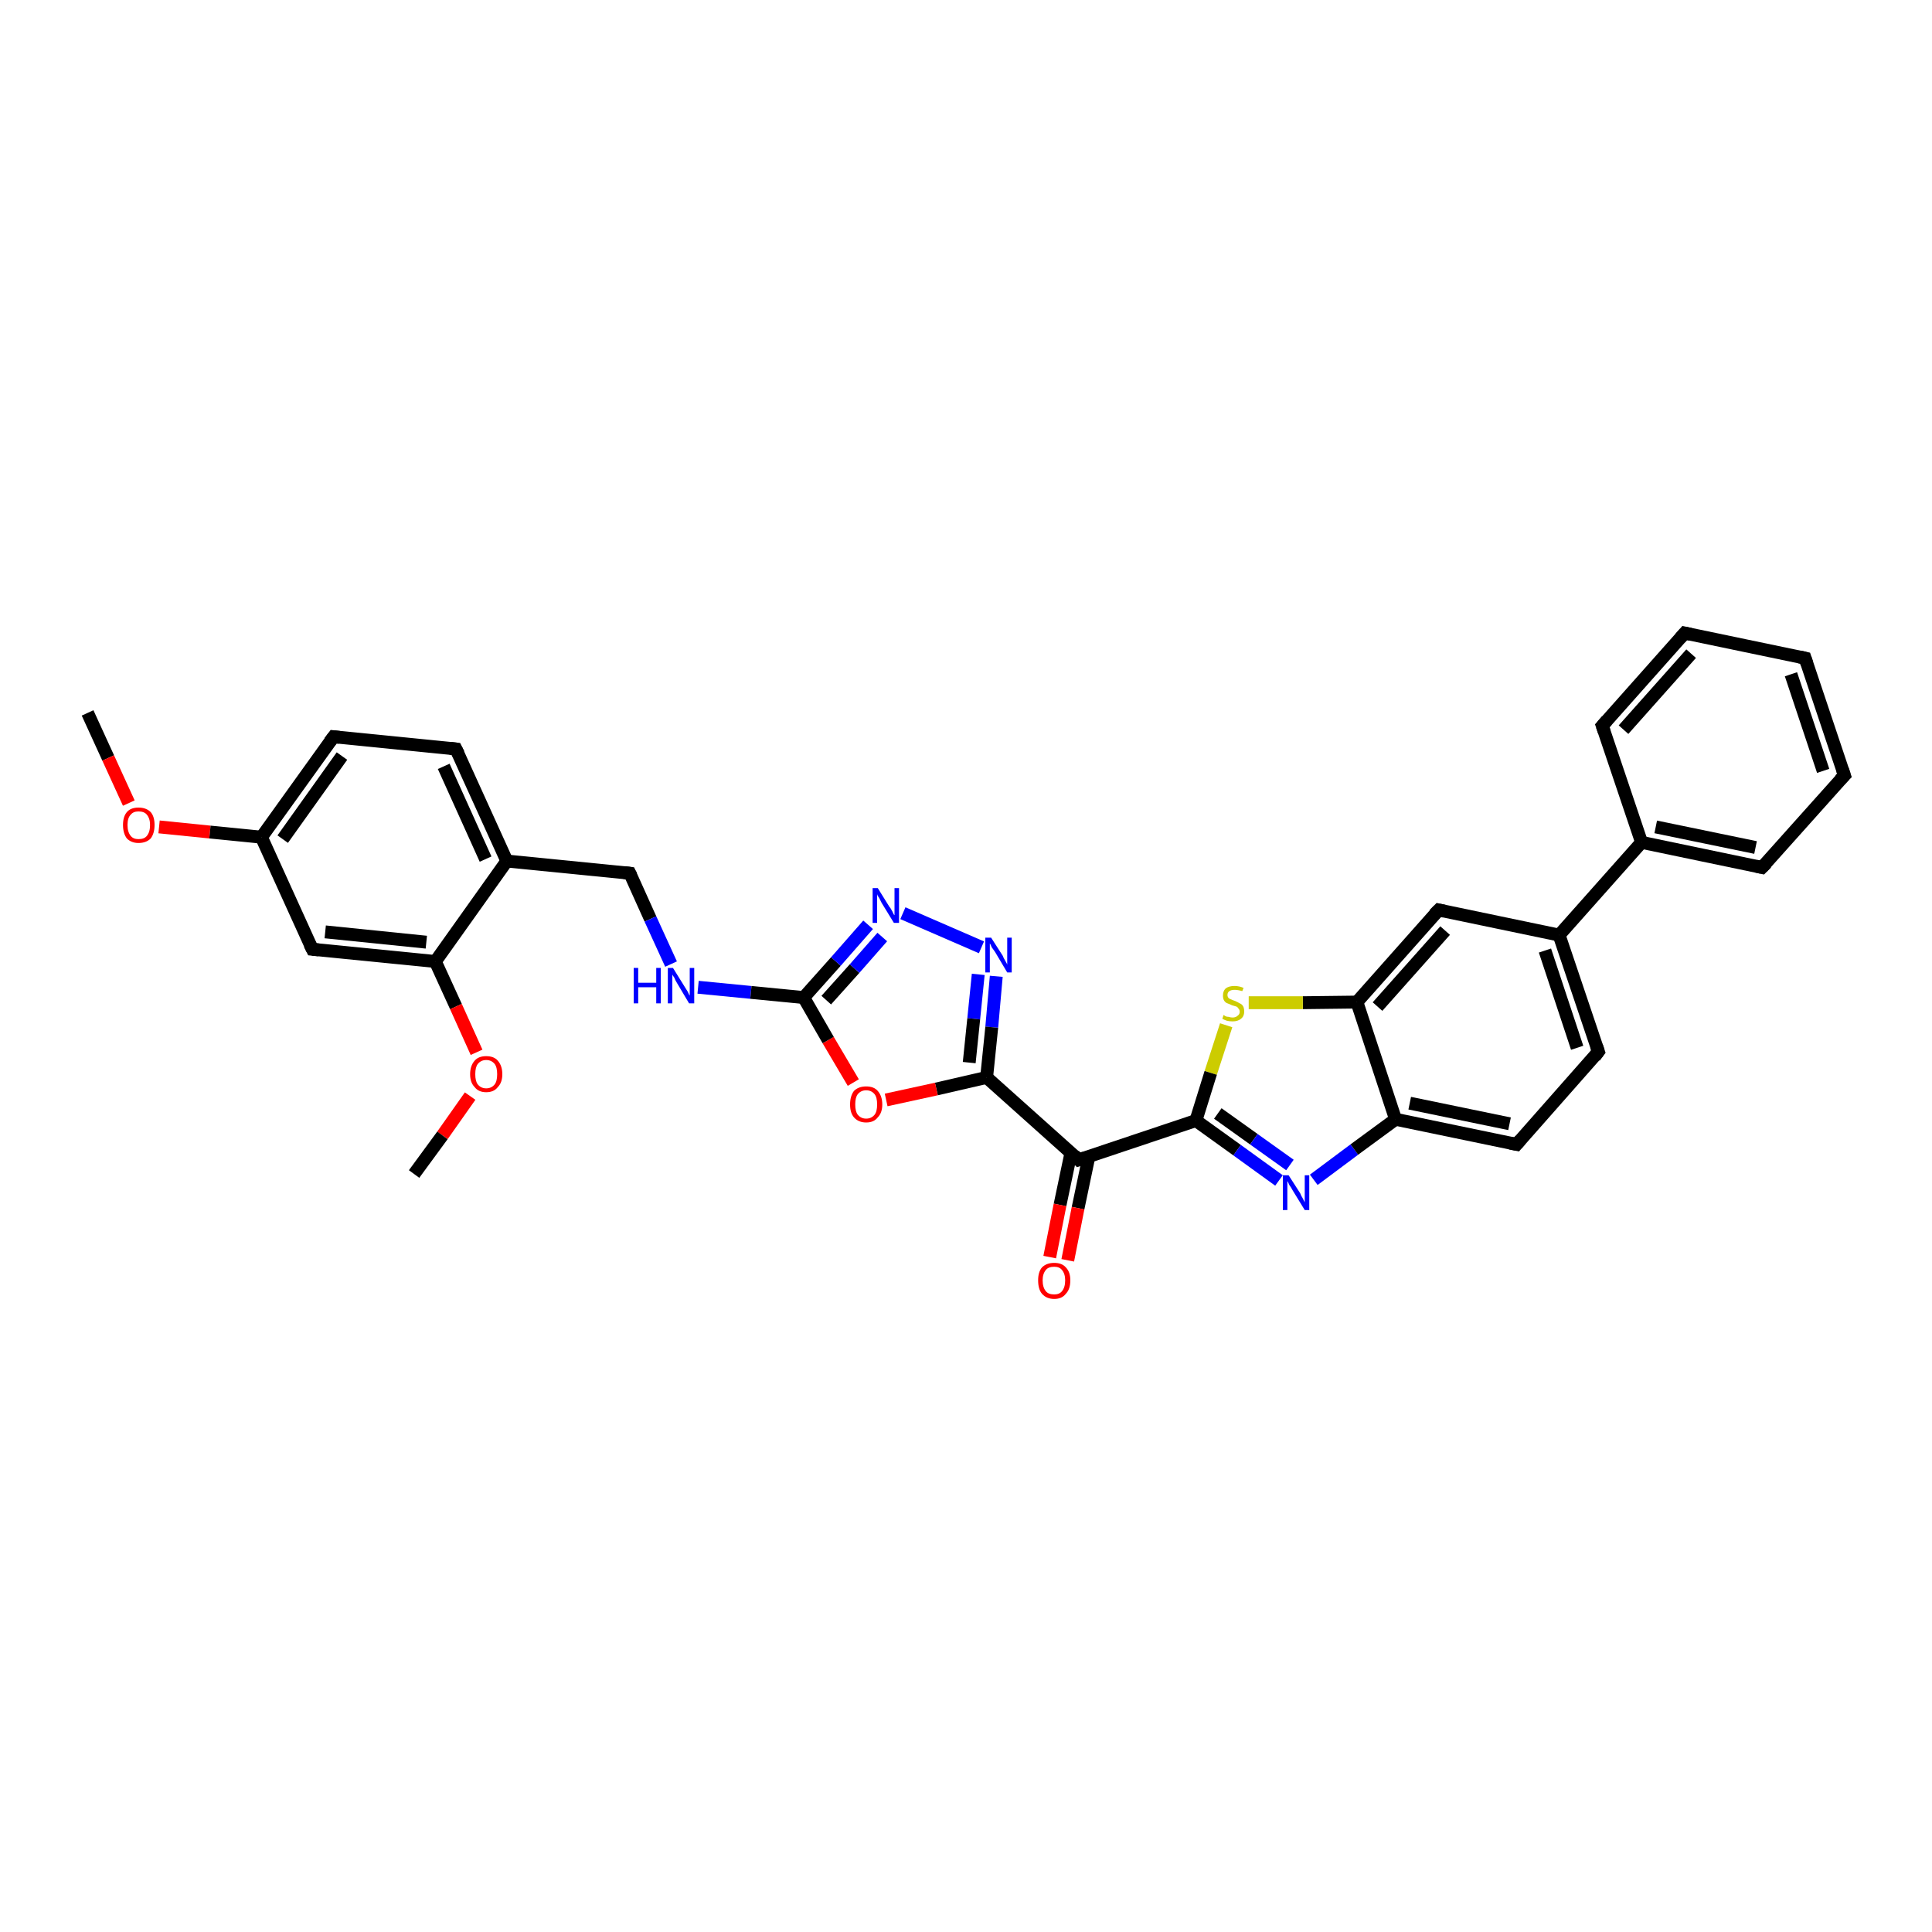 <?xml version='1.0' encoding='iso-8859-1'?>
<svg version='1.1' baseProfile='full'
              xmlns='http://www.w3.org/2000/svg'
                      xmlns:rdkit='http://www.rdkit.org/xml'
                      xmlns:xlink='http://www.w3.org/1999/xlink'
                  xml:space='preserve'
width='300px' height='300px' viewBox='0 0 300 300'>
<!-- END OF HEADER -->
<rect style='opacity:1.0;fill:#FFFFFF;stroke:none' width='300.0' height='300.0' x='0.0' y='0.0'> </rect>
<path class='bond-0 atom-0 atom-1' d='M 13.6,110.7 L 16.8,117.7' style='fill:none;fill-rule:evenodd;stroke:#000000;stroke-width:2.0px;stroke-linecap:butt;stroke-linejoin:miter;stroke-opacity:1' />
<path class='bond-0 atom-0 atom-1' d='M 16.8,117.7 L 20.0,124.7' style='fill:none;fill-rule:evenodd;stroke:#FF0000;stroke-width:2.0px;stroke-linecap:butt;stroke-linejoin:miter;stroke-opacity:1' />
<path class='bond-1 atom-1 atom-2' d='M 24.7,128.4 L 32.6,129.2' style='fill:none;fill-rule:evenodd;stroke:#FF0000;stroke-width:2.0px;stroke-linecap:butt;stroke-linejoin:miter;stroke-opacity:1' />
<path class='bond-1 atom-1 atom-2' d='M 32.6,129.2 L 40.6,130.0' style='fill:none;fill-rule:evenodd;stroke:#000000;stroke-width:2.0px;stroke-linecap:butt;stroke-linejoin:miter;stroke-opacity:1' />
<path class='bond-2 atom-2 atom-3' d='M 40.6,130.0 L 51.8,114.4' style='fill:none;fill-rule:evenodd;stroke:#000000;stroke-width:2.0px;stroke-linecap:butt;stroke-linejoin:miter;stroke-opacity:1' />
<path class='bond-2 atom-2 atom-3' d='M 43.9,130.3 L 53.1,117.4' style='fill:none;fill-rule:evenodd;stroke:#000000;stroke-width:2.0px;stroke-linecap:butt;stroke-linejoin:miter;stroke-opacity:1' />
<path class='bond-3 atom-3 atom-4' d='M 51.8,114.4 L 70.8,116.3' style='fill:none;fill-rule:evenodd;stroke:#000000;stroke-width:2.0px;stroke-linecap:butt;stroke-linejoin:miter;stroke-opacity:1' />
<path class='bond-4 atom-4 atom-5' d='M 70.8,116.3 L 78.7,133.7' style='fill:none;fill-rule:evenodd;stroke:#000000;stroke-width:2.0px;stroke-linecap:butt;stroke-linejoin:miter;stroke-opacity:1' />
<path class='bond-4 atom-4 atom-5' d='M 68.9,119.0 L 75.4,133.4' style='fill:none;fill-rule:evenodd;stroke:#000000;stroke-width:2.0px;stroke-linecap:butt;stroke-linejoin:miter;stroke-opacity:1' />
<path class='bond-5 atom-5 atom-6' d='M 78.7,133.7 L 97.8,135.6' style='fill:none;fill-rule:evenodd;stroke:#000000;stroke-width:2.0px;stroke-linecap:butt;stroke-linejoin:miter;stroke-opacity:1' />
<path class='bond-6 atom-6 atom-7' d='M 97.8,135.6 L 101.0,142.7' style='fill:none;fill-rule:evenodd;stroke:#000000;stroke-width:2.0px;stroke-linecap:butt;stroke-linejoin:miter;stroke-opacity:1' />
<path class='bond-6 atom-6 atom-7' d='M 101.0,142.7 L 104.2,149.7' style='fill:none;fill-rule:evenodd;stroke:#0000FF;stroke-width:2.0px;stroke-linecap:butt;stroke-linejoin:miter;stroke-opacity:1' />
<path class='bond-7 atom-7 atom-8' d='M 108.4,153.3 L 116.6,154.1' style='fill:none;fill-rule:evenodd;stroke:#0000FF;stroke-width:2.0px;stroke-linecap:butt;stroke-linejoin:miter;stroke-opacity:1' />
<path class='bond-7 atom-7 atom-8' d='M 116.6,154.1 L 124.8,154.9' style='fill:none;fill-rule:evenodd;stroke:#000000;stroke-width:2.0px;stroke-linecap:butt;stroke-linejoin:miter;stroke-opacity:1' />
<path class='bond-8 atom-8 atom-9' d='M 124.8,154.9 L 129.8,149.3' style='fill:none;fill-rule:evenodd;stroke:#000000;stroke-width:2.0px;stroke-linecap:butt;stroke-linejoin:miter;stroke-opacity:1' />
<path class='bond-8 atom-8 atom-9' d='M 129.8,149.3 L 134.8,143.6' style='fill:none;fill-rule:evenodd;stroke:#0000FF;stroke-width:2.0px;stroke-linecap:butt;stroke-linejoin:miter;stroke-opacity:1' />
<path class='bond-8 atom-8 atom-9' d='M 128.3,155.3 L 132.7,150.4' style='fill:none;fill-rule:evenodd;stroke:#000000;stroke-width:2.0px;stroke-linecap:butt;stroke-linejoin:miter;stroke-opacity:1' />
<path class='bond-8 atom-8 atom-9' d='M 132.7,150.4 L 137.0,145.5' style='fill:none;fill-rule:evenodd;stroke:#0000FF;stroke-width:2.0px;stroke-linecap:butt;stroke-linejoin:miter;stroke-opacity:1' />
<path class='bond-9 atom-9 atom-10' d='M 140.2,141.8 L 152.4,147.1' style='fill:none;fill-rule:evenodd;stroke:#0000FF;stroke-width:2.0px;stroke-linecap:butt;stroke-linejoin:miter;stroke-opacity:1' />
<path class='bond-10 atom-10 atom-11' d='M 154.7,151.6 L 154.0,159.5' style='fill:none;fill-rule:evenodd;stroke:#0000FF;stroke-width:2.0px;stroke-linecap:butt;stroke-linejoin:miter;stroke-opacity:1' />
<path class='bond-10 atom-10 atom-11' d='M 154.0,159.5 L 153.2,167.3' style='fill:none;fill-rule:evenodd;stroke:#000000;stroke-width:2.0px;stroke-linecap:butt;stroke-linejoin:miter;stroke-opacity:1' />
<path class='bond-10 atom-10 atom-11' d='M 151.9,151.3 L 151.2,158.2' style='fill:none;fill-rule:evenodd;stroke:#0000FF;stroke-width:2.0px;stroke-linecap:butt;stroke-linejoin:miter;stroke-opacity:1' />
<path class='bond-10 atom-10 atom-11' d='M 151.2,158.2 L 150.5,165.0' style='fill:none;fill-rule:evenodd;stroke:#000000;stroke-width:2.0px;stroke-linecap:butt;stroke-linejoin:miter;stroke-opacity:1' />
<path class='bond-11 atom-11 atom-12' d='M 153.2,167.3 L 145.4,169.1' style='fill:none;fill-rule:evenodd;stroke:#000000;stroke-width:2.0px;stroke-linecap:butt;stroke-linejoin:miter;stroke-opacity:1' />
<path class='bond-11 atom-11 atom-12' d='M 145.4,169.1 L 137.6,170.8' style='fill:none;fill-rule:evenodd;stroke:#FF0000;stroke-width:2.0px;stroke-linecap:butt;stroke-linejoin:miter;stroke-opacity:1' />
<path class='bond-12 atom-11 atom-13' d='M 153.2,167.3 L 167.5,180.1' style='fill:none;fill-rule:evenodd;stroke:#000000;stroke-width:2.0px;stroke-linecap:butt;stroke-linejoin:miter;stroke-opacity:1' />
<path class='bond-13 atom-13 atom-14' d='M 166.3,179.0 L 164.6,187.1' style='fill:none;fill-rule:evenodd;stroke:#000000;stroke-width:2.0px;stroke-linecap:butt;stroke-linejoin:miter;stroke-opacity:1' />
<path class='bond-13 atom-13 atom-14' d='M 164.6,187.1 L 163.0,195.2' style='fill:none;fill-rule:evenodd;stroke:#FF0000;stroke-width:2.0px;stroke-linecap:butt;stroke-linejoin:miter;stroke-opacity:1' />
<path class='bond-13 atom-13 atom-14' d='M 169.1,179.5 L 167.4,187.6' style='fill:none;fill-rule:evenodd;stroke:#000000;stroke-width:2.0px;stroke-linecap:butt;stroke-linejoin:miter;stroke-opacity:1' />
<path class='bond-13 atom-13 atom-14' d='M 167.4,187.6 L 165.8,195.7' style='fill:none;fill-rule:evenodd;stroke:#FF0000;stroke-width:2.0px;stroke-linecap:butt;stroke-linejoin:miter;stroke-opacity:1' />
<path class='bond-14 atom-13 atom-15' d='M 167.5,180.1 L 185.7,174.0' style='fill:none;fill-rule:evenodd;stroke:#000000;stroke-width:2.0px;stroke-linecap:butt;stroke-linejoin:miter;stroke-opacity:1' />
<path class='bond-15 atom-15 atom-16' d='M 185.7,174.0 L 192.1,178.6' style='fill:none;fill-rule:evenodd;stroke:#000000;stroke-width:2.0px;stroke-linecap:butt;stroke-linejoin:miter;stroke-opacity:1' />
<path class='bond-15 atom-15 atom-16' d='M 192.1,178.6 L 198.6,183.3' style='fill:none;fill-rule:evenodd;stroke:#0000FF;stroke-width:2.0px;stroke-linecap:butt;stroke-linejoin:miter;stroke-opacity:1' />
<path class='bond-15 atom-15 atom-16' d='M 189.1,172.9 L 194.7,176.9' style='fill:none;fill-rule:evenodd;stroke:#000000;stroke-width:2.0px;stroke-linecap:butt;stroke-linejoin:miter;stroke-opacity:1' />
<path class='bond-15 atom-15 atom-16' d='M 194.7,176.9 L 200.3,180.9' style='fill:none;fill-rule:evenodd;stroke:#0000FF;stroke-width:2.0px;stroke-linecap:butt;stroke-linejoin:miter;stroke-opacity:1' />
<path class='bond-16 atom-16 atom-17' d='M 204.0,183.2 L 210.3,178.5' style='fill:none;fill-rule:evenodd;stroke:#0000FF;stroke-width:2.0px;stroke-linecap:butt;stroke-linejoin:miter;stroke-opacity:1' />
<path class='bond-16 atom-16 atom-17' d='M 210.3,178.5 L 216.7,173.8' style='fill:none;fill-rule:evenodd;stroke:#000000;stroke-width:2.0px;stroke-linecap:butt;stroke-linejoin:miter;stroke-opacity:1' />
<path class='bond-17 atom-17 atom-18' d='M 216.7,173.8 L 235.5,177.7' style='fill:none;fill-rule:evenodd;stroke:#000000;stroke-width:2.0px;stroke-linecap:butt;stroke-linejoin:miter;stroke-opacity:1' />
<path class='bond-17 atom-17 atom-18' d='M 218.9,171.3 L 234.4,174.5' style='fill:none;fill-rule:evenodd;stroke:#000000;stroke-width:2.0px;stroke-linecap:butt;stroke-linejoin:miter;stroke-opacity:1' />
<path class='bond-18 atom-18 atom-19' d='M 235.5,177.7 L 248.2,163.3' style='fill:none;fill-rule:evenodd;stroke:#000000;stroke-width:2.0px;stroke-linecap:butt;stroke-linejoin:miter;stroke-opacity:1' />
<path class='bond-19 atom-19 atom-20' d='M 248.2,163.3 L 242.1,145.2' style='fill:none;fill-rule:evenodd;stroke:#000000;stroke-width:2.0px;stroke-linecap:butt;stroke-linejoin:miter;stroke-opacity:1' />
<path class='bond-19 atom-19 atom-20' d='M 244.9,162.7 L 239.9,147.6' style='fill:none;fill-rule:evenodd;stroke:#000000;stroke-width:2.0px;stroke-linecap:butt;stroke-linejoin:miter;stroke-opacity:1' />
<path class='bond-20 atom-20 atom-21' d='M 242.1,145.2 L 223.4,141.3' style='fill:none;fill-rule:evenodd;stroke:#000000;stroke-width:2.0px;stroke-linecap:butt;stroke-linejoin:miter;stroke-opacity:1' />
<path class='bond-21 atom-21 atom-22' d='M 223.4,141.3 L 210.7,155.6' style='fill:none;fill-rule:evenodd;stroke:#000000;stroke-width:2.0px;stroke-linecap:butt;stroke-linejoin:miter;stroke-opacity:1' />
<path class='bond-21 atom-21 atom-22' d='M 224.4,144.5 L 213.9,156.3' style='fill:none;fill-rule:evenodd;stroke:#000000;stroke-width:2.0px;stroke-linecap:butt;stroke-linejoin:miter;stroke-opacity:1' />
<path class='bond-22 atom-22 atom-23' d='M 210.7,155.6 L 202.3,155.7' style='fill:none;fill-rule:evenodd;stroke:#000000;stroke-width:2.0px;stroke-linecap:butt;stroke-linejoin:miter;stroke-opacity:1' />
<path class='bond-22 atom-22 atom-23' d='M 202.3,155.7 L 193.9,155.7' style='fill:none;fill-rule:evenodd;stroke:#CCCC00;stroke-width:2.0px;stroke-linecap:butt;stroke-linejoin:miter;stroke-opacity:1' />
<path class='bond-23 atom-20 atom-24' d='M 242.1,145.2 L 254.9,130.8' style='fill:none;fill-rule:evenodd;stroke:#000000;stroke-width:2.0px;stroke-linecap:butt;stroke-linejoin:miter;stroke-opacity:1' />
<path class='bond-24 atom-24 atom-25' d='M 254.9,130.8 L 273.6,134.7' style='fill:none;fill-rule:evenodd;stroke:#000000;stroke-width:2.0px;stroke-linecap:butt;stroke-linejoin:miter;stroke-opacity:1' />
<path class='bond-24 atom-24 atom-25' d='M 257.1,128.4 L 272.6,131.6' style='fill:none;fill-rule:evenodd;stroke:#000000;stroke-width:2.0px;stroke-linecap:butt;stroke-linejoin:miter;stroke-opacity:1' />
<path class='bond-25 atom-25 atom-26' d='M 273.6,134.7 L 286.4,120.4' style='fill:none;fill-rule:evenodd;stroke:#000000;stroke-width:2.0px;stroke-linecap:butt;stroke-linejoin:miter;stroke-opacity:1' />
<path class='bond-26 atom-26 atom-27' d='M 286.4,120.4 L 280.3,102.2' style='fill:none;fill-rule:evenodd;stroke:#000000;stroke-width:2.0px;stroke-linecap:butt;stroke-linejoin:miter;stroke-opacity:1' />
<path class='bond-26 atom-26 atom-27' d='M 283.1,119.7 L 278.1,104.7' style='fill:none;fill-rule:evenodd;stroke:#000000;stroke-width:2.0px;stroke-linecap:butt;stroke-linejoin:miter;stroke-opacity:1' />
<path class='bond-27 atom-27 atom-28' d='M 280.3,102.2 L 261.6,98.3' style='fill:none;fill-rule:evenodd;stroke:#000000;stroke-width:2.0px;stroke-linecap:butt;stroke-linejoin:miter;stroke-opacity:1' />
<path class='bond-28 atom-28 atom-29' d='M 261.6,98.3 L 248.8,112.7' style='fill:none;fill-rule:evenodd;stroke:#000000;stroke-width:2.0px;stroke-linecap:butt;stroke-linejoin:miter;stroke-opacity:1' />
<path class='bond-28 atom-28 atom-29' d='M 262.6,101.5 L 252.1,113.3' style='fill:none;fill-rule:evenodd;stroke:#000000;stroke-width:2.0px;stroke-linecap:butt;stroke-linejoin:miter;stroke-opacity:1' />
<path class='bond-29 atom-5 atom-30' d='M 78.7,133.7 L 67.6,149.3' style='fill:none;fill-rule:evenodd;stroke:#000000;stroke-width:2.0px;stroke-linecap:butt;stroke-linejoin:miter;stroke-opacity:1' />
<path class='bond-30 atom-30 atom-31' d='M 67.6,149.3 L 70.8,156.3' style='fill:none;fill-rule:evenodd;stroke:#000000;stroke-width:2.0px;stroke-linecap:butt;stroke-linejoin:miter;stroke-opacity:1' />
<path class='bond-30 atom-30 atom-31' d='M 70.8,156.3 L 74.0,163.4' style='fill:none;fill-rule:evenodd;stroke:#FF0000;stroke-width:2.0px;stroke-linecap:butt;stroke-linejoin:miter;stroke-opacity:1' />
<path class='bond-31 atom-31 atom-32' d='M 73.0,170.2 L 68.7,176.3' style='fill:none;fill-rule:evenodd;stroke:#FF0000;stroke-width:2.0px;stroke-linecap:butt;stroke-linejoin:miter;stroke-opacity:1' />
<path class='bond-31 atom-31 atom-32' d='M 68.7,176.3 L 64.3,182.3' style='fill:none;fill-rule:evenodd;stroke:#000000;stroke-width:2.0px;stroke-linecap:butt;stroke-linejoin:miter;stroke-opacity:1' />
<path class='bond-32 atom-30 atom-33' d='M 67.6,149.3 L 48.5,147.4' style='fill:none;fill-rule:evenodd;stroke:#000000;stroke-width:2.0px;stroke-linecap:butt;stroke-linejoin:miter;stroke-opacity:1' />
<path class='bond-32 atom-30 atom-33' d='M 66.2,146.3 L 50.5,144.7' style='fill:none;fill-rule:evenodd;stroke:#000000;stroke-width:2.0px;stroke-linecap:butt;stroke-linejoin:miter;stroke-opacity:1' />
<path class='bond-33 atom-33 atom-2' d='M 48.5,147.4 L 40.6,130.0' style='fill:none;fill-rule:evenodd;stroke:#000000;stroke-width:2.0px;stroke-linecap:butt;stroke-linejoin:miter;stroke-opacity:1' />
<path class='bond-34 atom-12 atom-8' d='M 132.5,168.1 L 128.6,161.5' style='fill:none;fill-rule:evenodd;stroke:#FF0000;stroke-width:2.0px;stroke-linecap:butt;stroke-linejoin:miter;stroke-opacity:1' />
<path class='bond-34 atom-12 atom-8' d='M 128.6,161.5 L 124.8,154.9' style='fill:none;fill-rule:evenodd;stroke:#000000;stroke-width:2.0px;stroke-linecap:butt;stroke-linejoin:miter;stroke-opacity:1' />
<path class='bond-35 atom-23 atom-15' d='M 190.4,159.2 L 188.0,166.6' style='fill:none;fill-rule:evenodd;stroke:#CCCC00;stroke-width:2.0px;stroke-linecap:butt;stroke-linejoin:miter;stroke-opacity:1' />
<path class='bond-35 atom-23 atom-15' d='M 188.0,166.6 L 185.7,174.0' style='fill:none;fill-rule:evenodd;stroke:#000000;stroke-width:2.0px;stroke-linecap:butt;stroke-linejoin:miter;stroke-opacity:1' />
<path class='bond-36 atom-29 atom-24' d='M 248.8,112.7 L 254.9,130.8' style='fill:none;fill-rule:evenodd;stroke:#000000;stroke-width:2.0px;stroke-linecap:butt;stroke-linejoin:miter;stroke-opacity:1' />
<path class='bond-37 atom-22 atom-17' d='M 210.7,155.6 L 216.7,173.8' style='fill:none;fill-rule:evenodd;stroke:#000000;stroke-width:2.0px;stroke-linecap:butt;stroke-linejoin:miter;stroke-opacity:1' />
<path d='M 51.2,115.2 L 51.8,114.4 L 52.7,114.5' style='fill:none;stroke:#000000;stroke-width:2.0px;stroke-linecap:butt;stroke-linejoin:miter;stroke-opacity:1;' />
<path d='M 69.9,116.2 L 70.8,116.3 L 71.2,117.1' style='fill:none;stroke:#000000;stroke-width:2.0px;stroke-linecap:butt;stroke-linejoin:miter;stroke-opacity:1;' />
<path d='M 96.9,135.5 L 97.8,135.6 L 98.0,136.0' style='fill:none;stroke:#000000;stroke-width:2.0px;stroke-linecap:butt;stroke-linejoin:miter;stroke-opacity:1;' />
<path d='M 166.8,179.4 L 167.5,180.1 L 168.4,179.8' style='fill:none;stroke:#000000;stroke-width:2.0px;stroke-linecap:butt;stroke-linejoin:miter;stroke-opacity:1;' />
<path d='M 234.5,177.5 L 235.5,177.7 L 236.1,177.0' style='fill:none;stroke:#000000;stroke-width:2.0px;stroke-linecap:butt;stroke-linejoin:miter;stroke-opacity:1;' />
<path d='M 247.6,164.1 L 248.2,163.3 L 247.9,162.4' style='fill:none;stroke:#000000;stroke-width:2.0px;stroke-linecap:butt;stroke-linejoin:miter;stroke-opacity:1;' />
<path d='M 224.3,141.5 L 223.4,141.3 L 222.7,142.0' style='fill:none;stroke:#000000;stroke-width:2.0px;stroke-linecap:butt;stroke-linejoin:miter;stroke-opacity:1;' />
<path d='M 272.7,134.5 L 273.6,134.7 L 274.3,134.0' style='fill:none;stroke:#000000;stroke-width:2.0px;stroke-linecap:butt;stroke-linejoin:miter;stroke-opacity:1;' />
<path d='M 285.7,121.1 L 286.4,120.4 L 286.1,119.5' style='fill:none;stroke:#000000;stroke-width:2.0px;stroke-linecap:butt;stroke-linejoin:miter;stroke-opacity:1;' />
<path d='M 280.6,103.1 L 280.3,102.2 L 279.4,102.0' style='fill:none;stroke:#000000;stroke-width:2.0px;stroke-linecap:butt;stroke-linejoin:miter;stroke-opacity:1;' />
<path d='M 262.5,98.5 L 261.6,98.3 L 260.9,99.1' style='fill:none;stroke:#000000;stroke-width:2.0px;stroke-linecap:butt;stroke-linejoin:miter;stroke-opacity:1;' />
<path d='M 249.5,111.9 L 248.8,112.7 L 249.1,113.6' style='fill:none;stroke:#000000;stroke-width:2.0px;stroke-linecap:butt;stroke-linejoin:miter;stroke-opacity:1;' />
<path d='M 49.5,147.5 L 48.5,147.4 L 48.1,146.6' style='fill:none;stroke:#000000;stroke-width:2.0px;stroke-linecap:butt;stroke-linejoin:miter;stroke-opacity:1;' />
<path class='atom-1' d='M 19.1 128.1
Q 19.1 126.8, 19.7 126.1
Q 20.3 125.4, 21.5 125.4
Q 22.7 125.4, 23.4 126.1
Q 24.0 126.8, 24.0 128.1
Q 24.0 129.4, 23.4 130.2
Q 22.7 130.9, 21.5 130.9
Q 20.4 130.9, 19.7 130.2
Q 19.1 129.4, 19.1 128.1
M 21.5 130.3
Q 22.4 130.3, 22.8 129.8
Q 23.3 129.2, 23.3 128.1
Q 23.3 127.1, 22.8 126.5
Q 22.4 126.0, 21.5 126.0
Q 20.7 126.0, 20.3 126.5
Q 19.8 127.0, 19.8 128.1
Q 19.8 129.2, 20.3 129.8
Q 20.7 130.3, 21.5 130.3
' fill='#FF0000'/>
<path class='atom-7' d='M 98.4 150.3
L 99.1 150.3
L 99.1 152.6
L 101.9 152.6
L 101.9 150.3
L 102.6 150.3
L 102.6 155.8
L 101.9 155.8
L 101.9 153.3
L 99.1 153.3
L 99.1 155.8
L 98.4 155.8
L 98.4 150.3
' fill='#0000FF'/>
<path class='atom-7' d='M 104.5 150.3
L 106.3 153.2
Q 106.5 153.5, 106.8 154.0
Q 107.0 154.5, 107.1 154.6
L 107.1 150.3
L 107.8 150.3
L 107.8 155.8
L 107.0 155.8
L 105.1 152.6
Q 104.9 152.3, 104.7 151.8
Q 104.4 151.4, 104.4 151.3
L 104.4 155.8
L 103.7 155.8
L 103.7 150.3
L 104.5 150.3
' fill='#0000FF'/>
<path class='atom-9' d='M 136.3 137.9
L 138.1 140.8
Q 138.3 141.0, 138.6 141.6
Q 138.8 142.1, 138.9 142.1
L 138.9 137.9
L 139.6 137.9
L 139.6 143.3
L 138.8 143.3
L 136.9 140.2
Q 136.7 139.8, 136.5 139.4
Q 136.2 139.0, 136.2 138.8
L 136.2 143.3
L 135.5 143.3
L 135.5 137.9
L 136.3 137.9
' fill='#0000FF'/>
<path class='atom-10' d='M 153.9 145.6
L 155.7 148.4
Q 155.8 148.7, 156.1 149.2
Q 156.4 149.7, 156.4 149.8
L 156.4 145.6
L 157.1 145.6
L 157.1 151.0
L 156.4 151.0
L 154.5 147.8
Q 154.3 147.5, 154.0 147.1
Q 153.8 146.6, 153.7 146.5
L 153.7 151.0
L 153.0 151.0
L 153.0 145.6
L 153.9 145.6
' fill='#0000FF'/>
<path class='atom-12' d='M 132.0 171.5
Q 132.0 170.2, 132.6 169.4
Q 133.3 168.7, 134.5 168.7
Q 135.7 168.7, 136.3 169.4
Q 137.0 170.2, 137.0 171.5
Q 137.0 172.8, 136.3 173.5
Q 135.7 174.3, 134.5 174.3
Q 133.3 174.3, 132.6 173.5
Q 132.0 172.8, 132.0 171.5
M 134.5 173.7
Q 135.3 173.7, 135.8 173.1
Q 136.2 172.6, 136.2 171.5
Q 136.2 170.4, 135.8 169.9
Q 135.3 169.3, 134.5 169.3
Q 133.7 169.3, 133.2 169.9
Q 132.8 170.4, 132.8 171.5
Q 132.8 172.6, 133.2 173.1
Q 133.7 173.7, 134.5 173.7
' fill='#FF0000'/>
<path class='atom-14' d='M 161.2 198.8
Q 161.2 197.5, 161.8 196.8
Q 162.5 196.1, 163.7 196.1
Q 164.9 196.1, 165.5 196.8
Q 166.2 197.5, 166.2 198.8
Q 166.2 200.2, 165.5 200.9
Q 164.9 201.7, 163.7 201.7
Q 162.5 201.7, 161.8 200.9
Q 161.2 200.2, 161.2 198.8
M 163.7 201.0
Q 164.5 201.0, 164.9 200.5
Q 165.4 199.9, 165.4 198.8
Q 165.4 197.8, 164.9 197.2
Q 164.5 196.7, 163.7 196.7
Q 162.8 196.7, 162.4 197.2
Q 161.9 197.8, 161.9 198.8
Q 161.9 199.9, 162.4 200.5
Q 162.8 201.0, 163.7 201.0
' fill='#FF0000'/>
<path class='atom-16' d='M 200.1 182.5
L 201.9 185.3
Q 202.0 185.6, 202.3 186.1
Q 202.6 186.7, 202.6 186.7
L 202.6 182.5
L 203.3 182.5
L 203.3 187.9
L 202.6 187.9
L 200.7 184.8
Q 200.5 184.4, 200.2 184.0
Q 200.0 183.5, 199.9 183.4
L 199.9 187.9
L 199.2 187.9
L 199.2 182.5
L 200.1 182.5
' fill='#0000FF'/>
<path class='atom-23' d='M 190.0 157.6
Q 190.0 157.6, 190.3 157.8
Q 190.5 157.9, 190.8 157.9
Q 191.1 158.0, 191.4 158.0
Q 191.9 158.0, 192.2 157.7
Q 192.5 157.5, 192.5 157.1
Q 192.5 156.8, 192.3 156.6
Q 192.2 156.4, 192.0 156.3
Q 191.7 156.2, 191.3 156.1
Q 190.9 155.9, 190.6 155.8
Q 190.3 155.7, 190.1 155.4
Q 189.9 155.1, 189.9 154.6
Q 189.9 153.9, 190.3 153.5
Q 190.8 153.1, 191.7 153.1
Q 192.4 153.1, 193.1 153.4
L 192.9 153.9
Q 192.2 153.7, 191.7 153.7
Q 191.2 153.7, 190.9 153.9
Q 190.6 154.1, 190.6 154.5
Q 190.6 154.8, 190.8 155.0
Q 190.9 155.1, 191.2 155.2
Q 191.4 155.3, 191.7 155.4
Q 192.2 155.6, 192.5 155.8
Q 192.8 155.9, 193.0 156.2
Q 193.2 156.5, 193.2 157.1
Q 193.2 157.8, 192.7 158.2
Q 192.2 158.6, 191.4 158.6
Q 190.9 158.6, 190.5 158.5
Q 190.2 158.4, 189.8 158.2
L 190.0 157.6
' fill='#CCCC00'/>
<path class='atom-31' d='M 73.0 166.8
Q 73.0 165.5, 73.7 164.7
Q 74.3 164.0, 75.5 164.0
Q 76.7 164.0, 77.3 164.7
Q 78.0 165.5, 78.0 166.8
Q 78.0 168.1, 77.3 168.8
Q 76.7 169.6, 75.5 169.6
Q 74.3 169.6, 73.7 168.8
Q 73.0 168.1, 73.0 166.8
M 75.5 169.0
Q 76.3 169.0, 76.8 168.4
Q 77.2 167.9, 77.2 166.8
Q 77.2 165.7, 76.8 165.2
Q 76.3 164.6, 75.5 164.6
Q 74.7 164.6, 74.2 165.2
Q 73.8 165.7, 73.8 166.8
Q 73.8 167.9, 74.2 168.4
Q 74.7 169.0, 75.5 169.0
' fill='#FF0000'/>
</svg>
